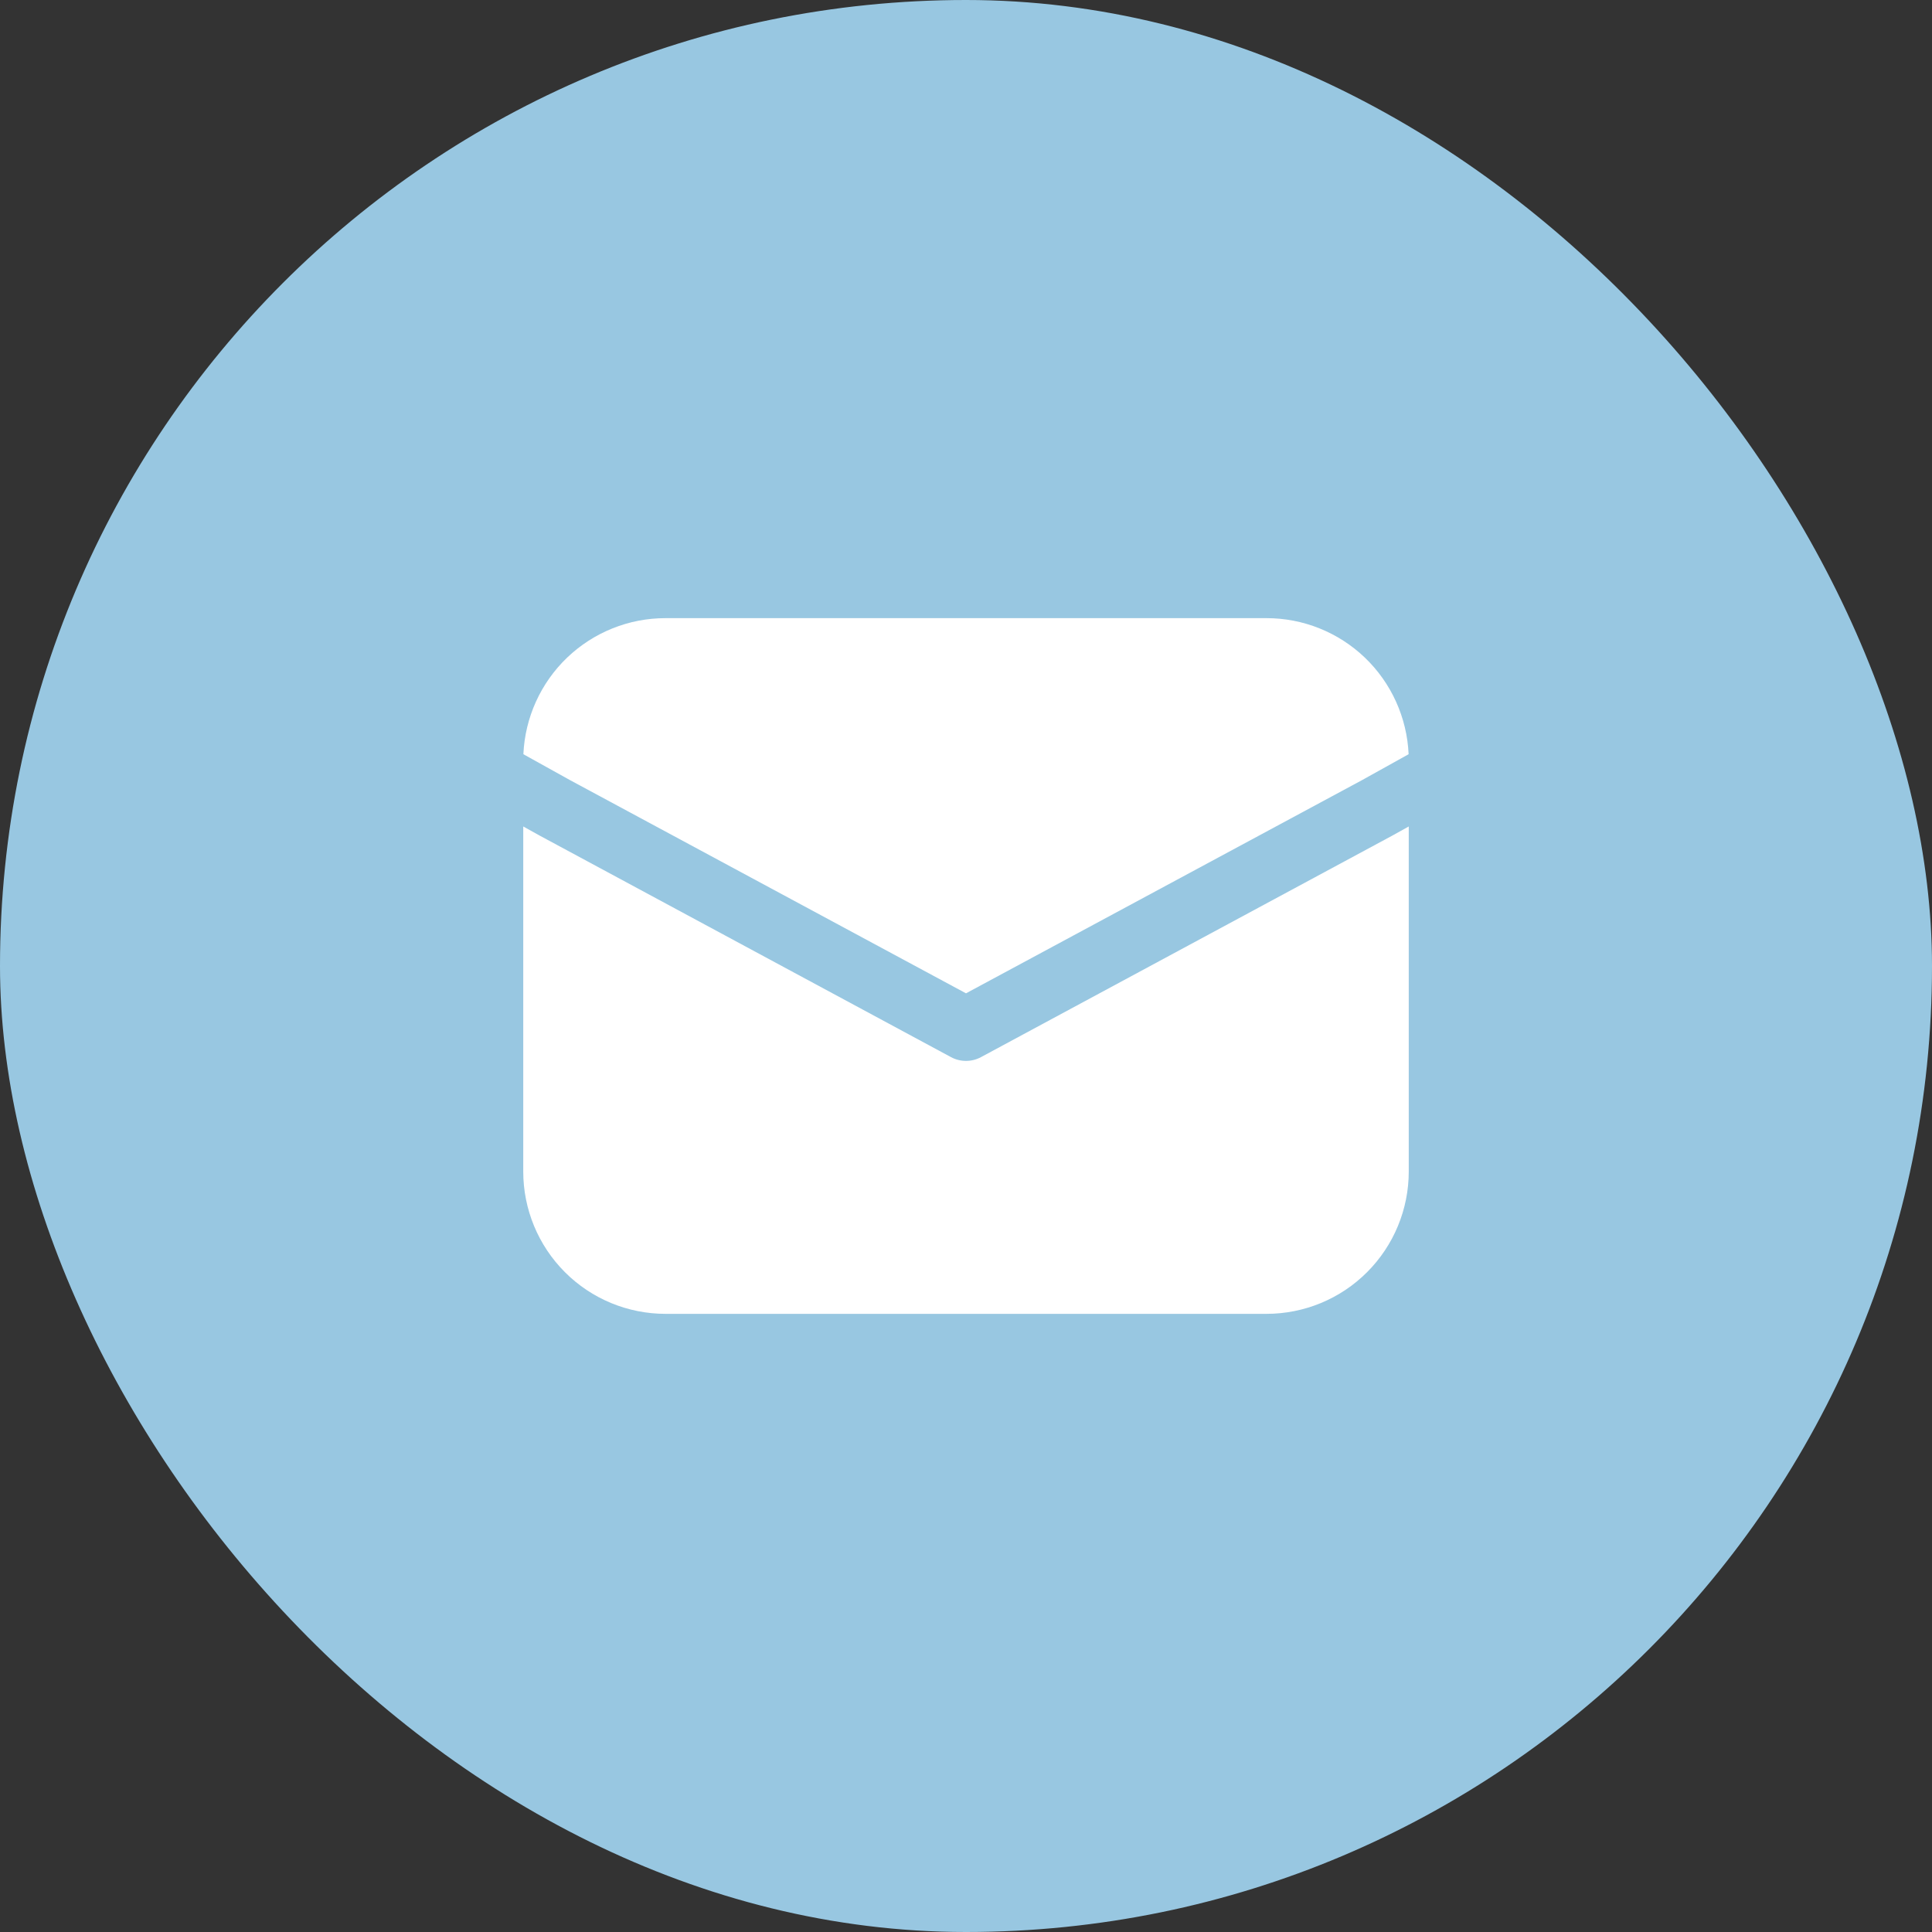 <?xml version="1.0" encoding="UTF-8"?> <svg xmlns="http://www.w3.org/2000/svg" width="42" height="42" viewBox="0 0 42 42" fill="none"><rect x="0" y="0" width="42" height="42" fill="#333333" stroke="none"/><rect width="42" height="42" rx="21" fill="#98C7E1"></rect><path d="M11.378 16.396C11.413 15.6 11.754 14.847 12.329 14.296C12.905 13.745 13.672 13.437 14.469 13.438H27.531C28.328 13.437 29.095 13.745 29.671 14.296C30.246 14.847 30.587 15.6 30.622 16.396L29.608 16.96L21 21.594L12.393 16.96L11.378 16.396ZM11.375 17.967V25.469C11.375 26.289 11.701 27.076 12.281 27.656C12.861 28.237 13.648 28.562 14.469 28.562H27.531C28.352 28.562 29.139 28.237 29.719 27.656C30.299 27.076 30.625 26.289 30.625 25.469V17.967L30.263 18.168L21.326 22.981C21.226 23.035 21.114 23.063 21 23.063C20.886 23.063 20.774 23.035 20.674 22.981L11.728 18.163L11.375 17.967Z" fill="white"></path></svg> 
